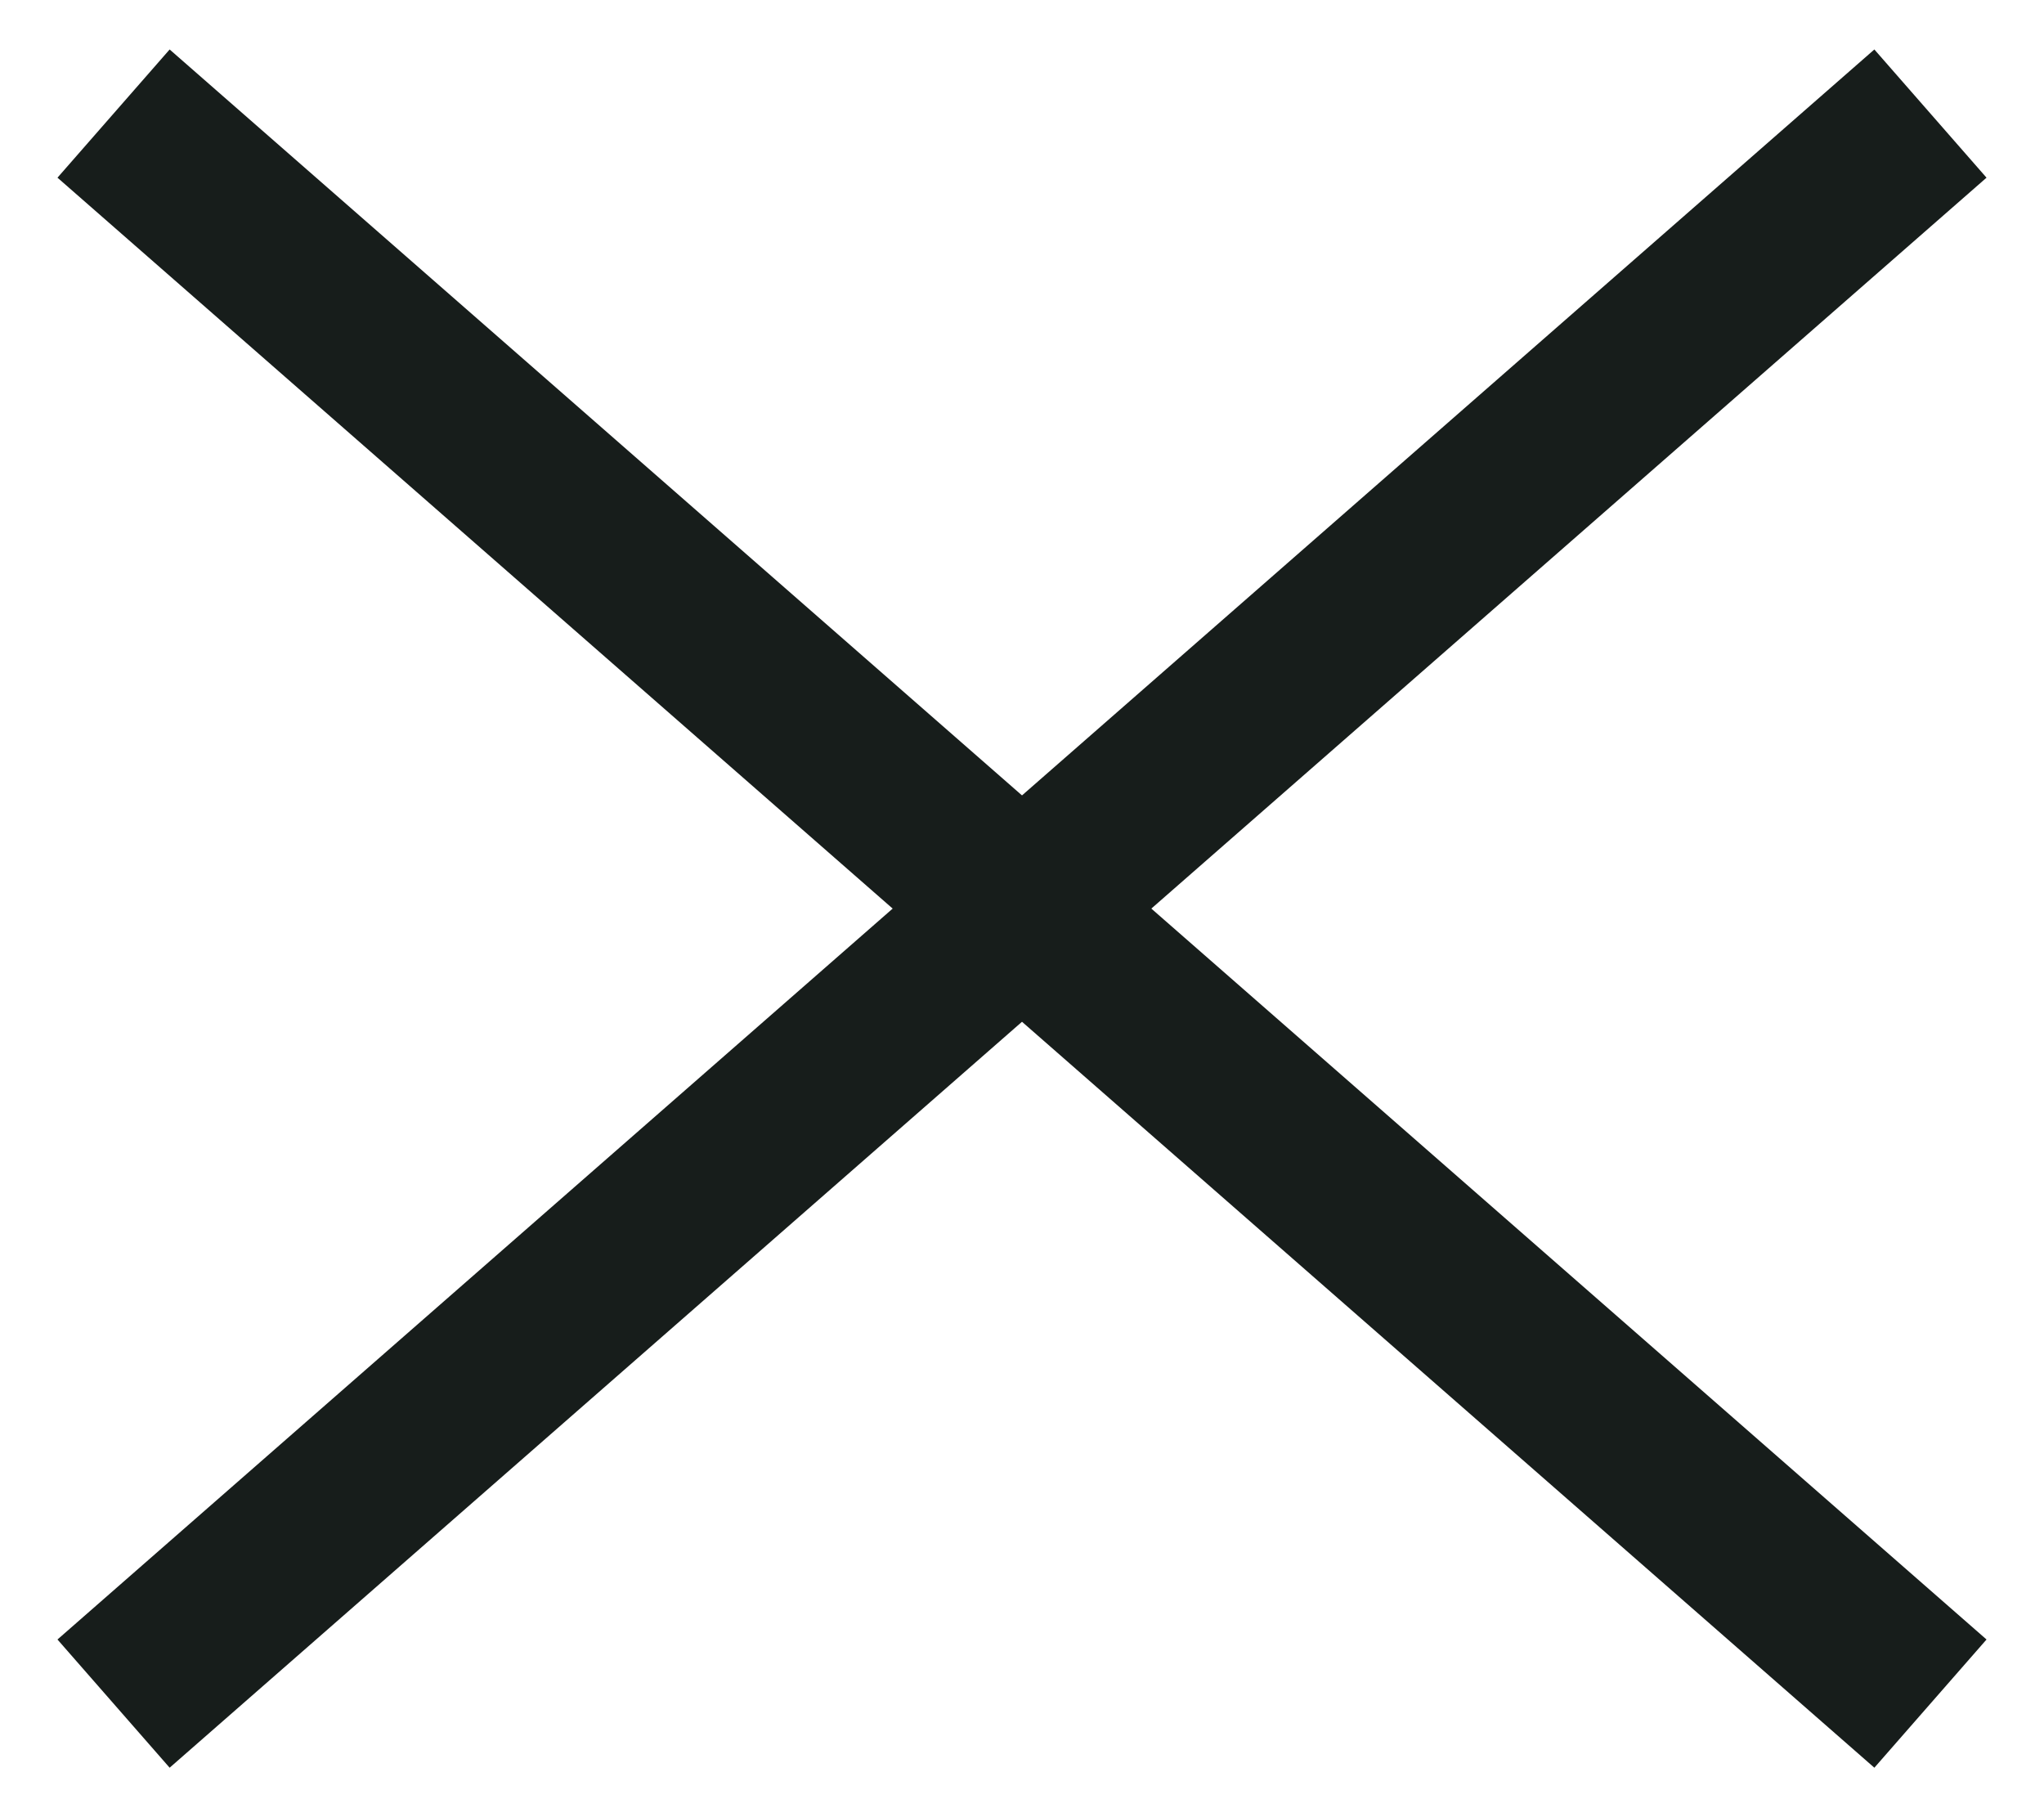 <svg width="18" height="16" viewBox="0 0 18 16" fill="none" xmlns="http://www.w3.org/2000/svg">
<path d="M1 1L17 15" stroke="#171D1B" stroke-width="1.5"/>
<path d="M1 15L17 1" stroke="#171D1B" stroke-width="1.5"/>
</svg>
